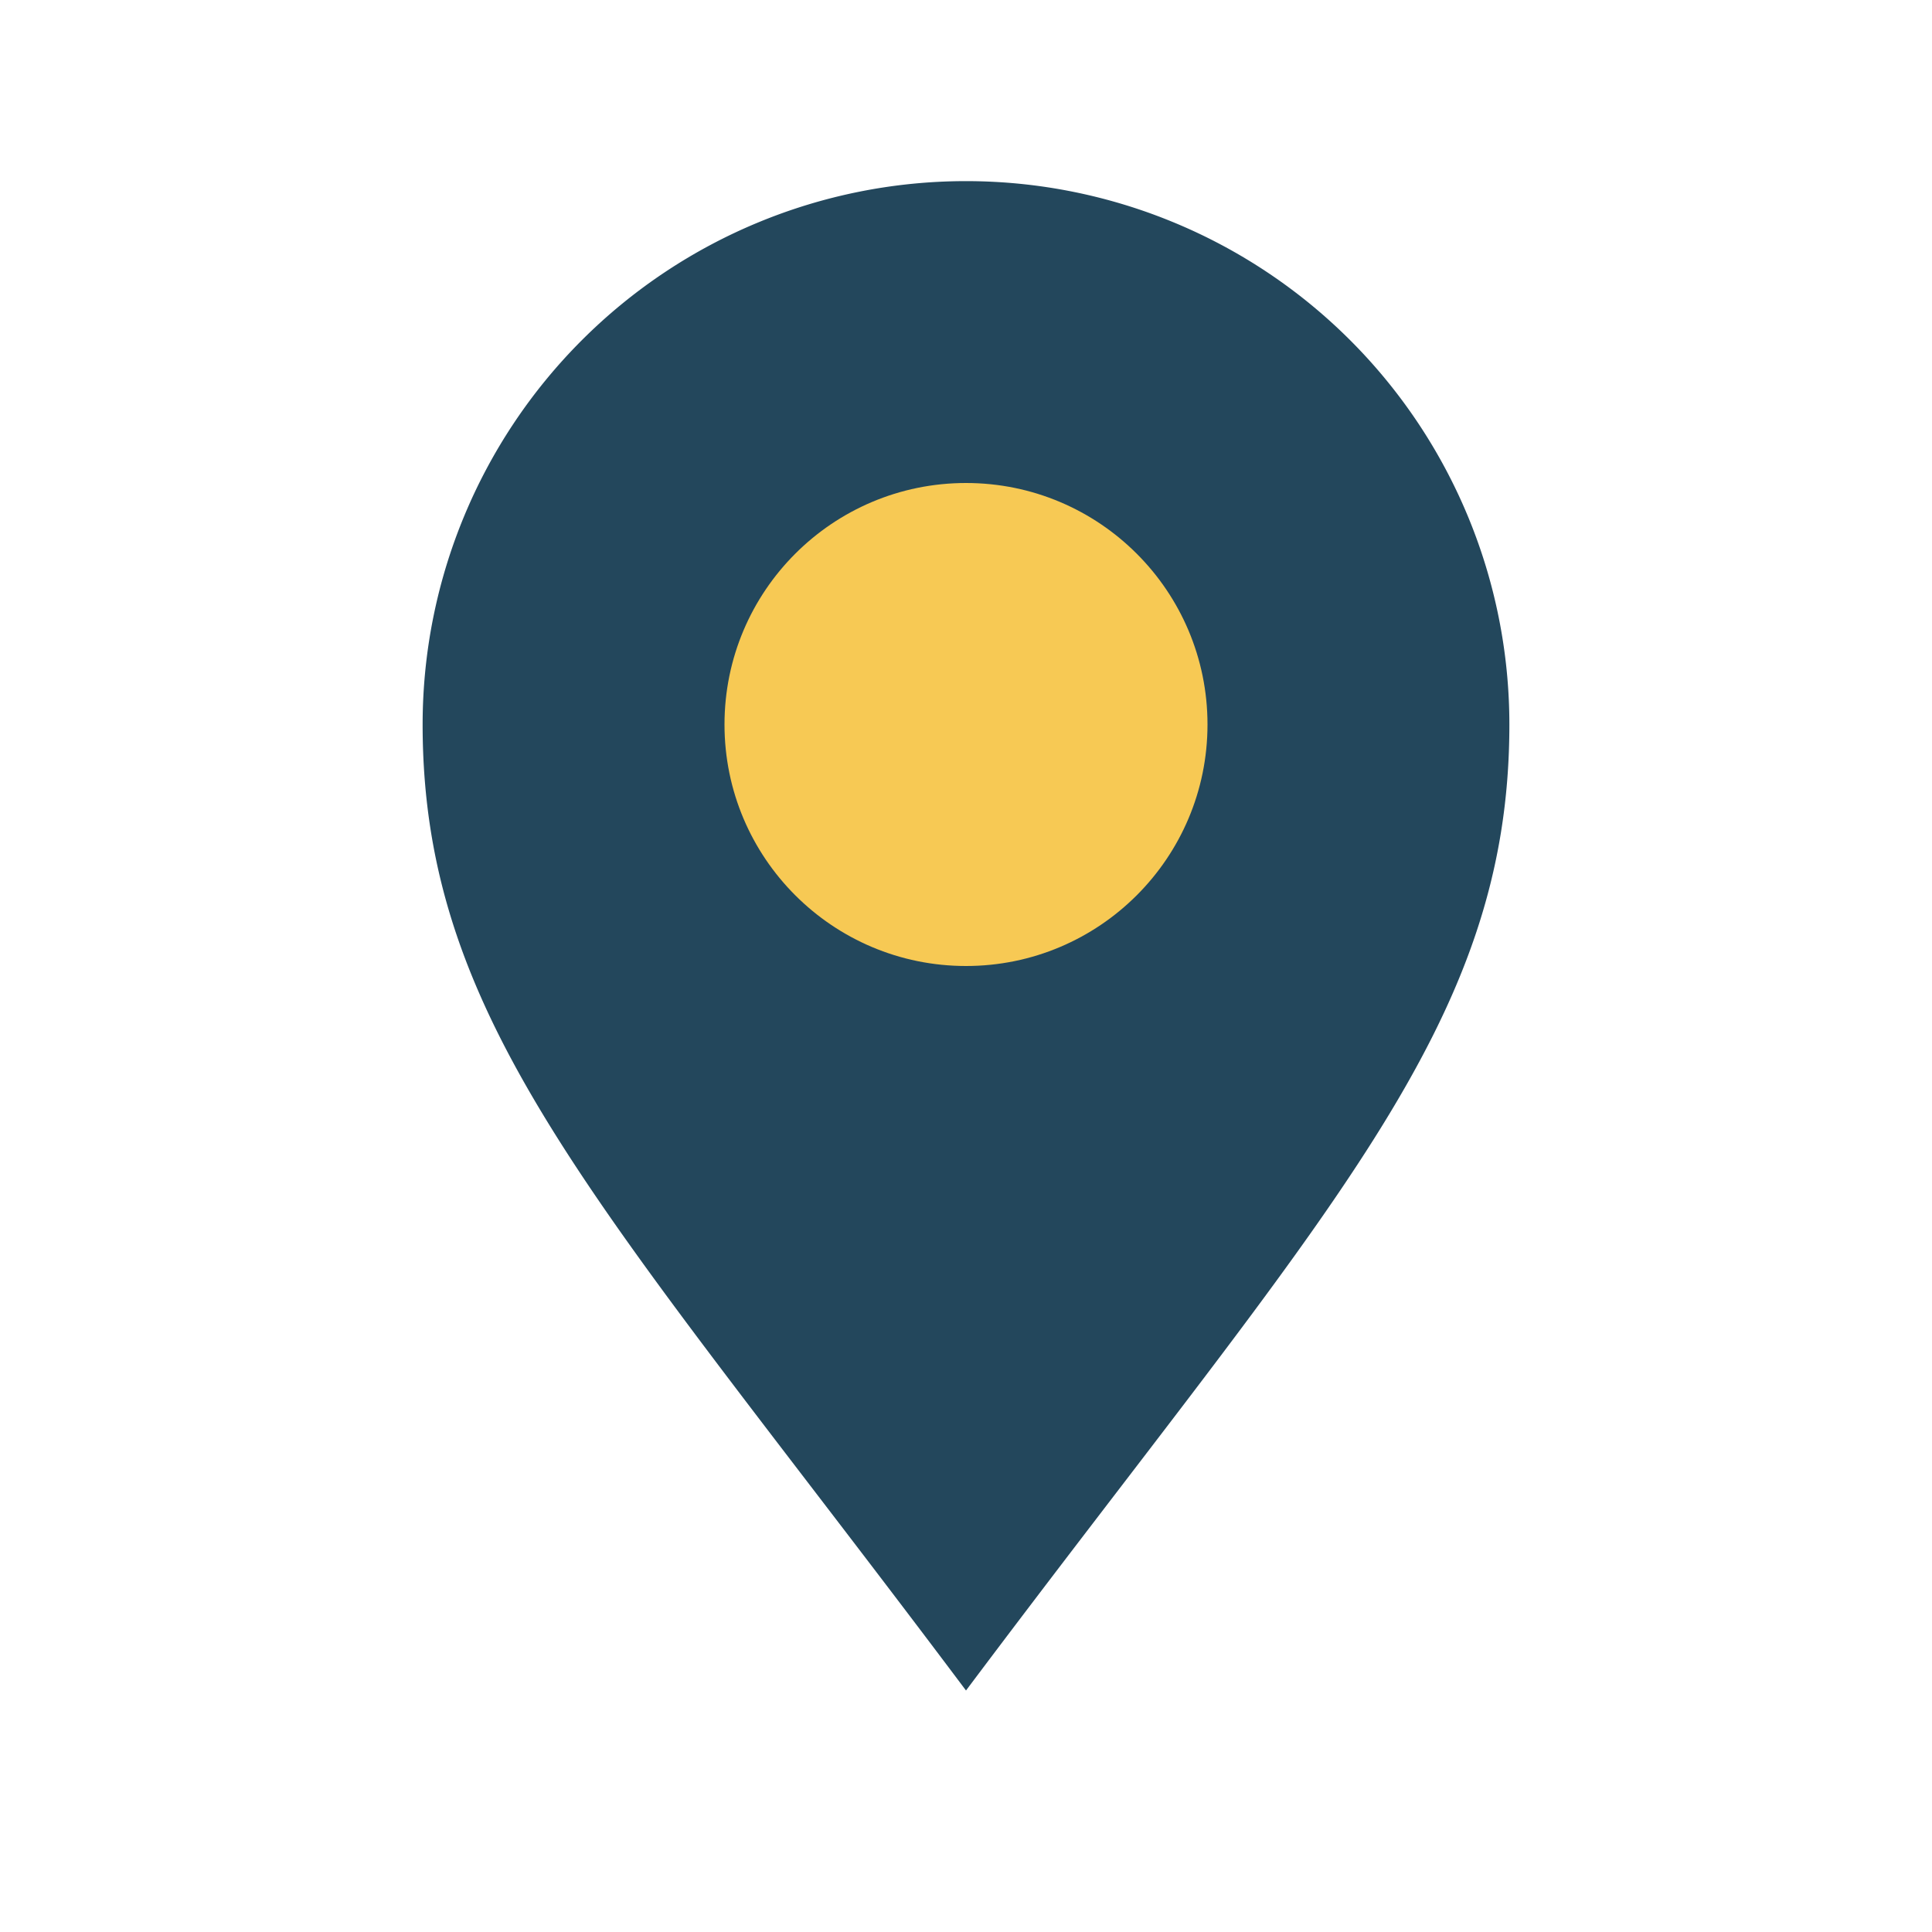 <?xml version="1.0" encoding="UTF-8"?>
<svg xmlns="http://www.w3.org/2000/svg" width="32" height="32" viewBox="0 0 32 32"><path d="M16 28c6-8 9-11 9-16a9 9 0 1 0-18 0c0 5 3 8 9 16Z" fill="#23475C"/><circle cx="16" cy="12" r="4" fill="#F7C954"/></svg>